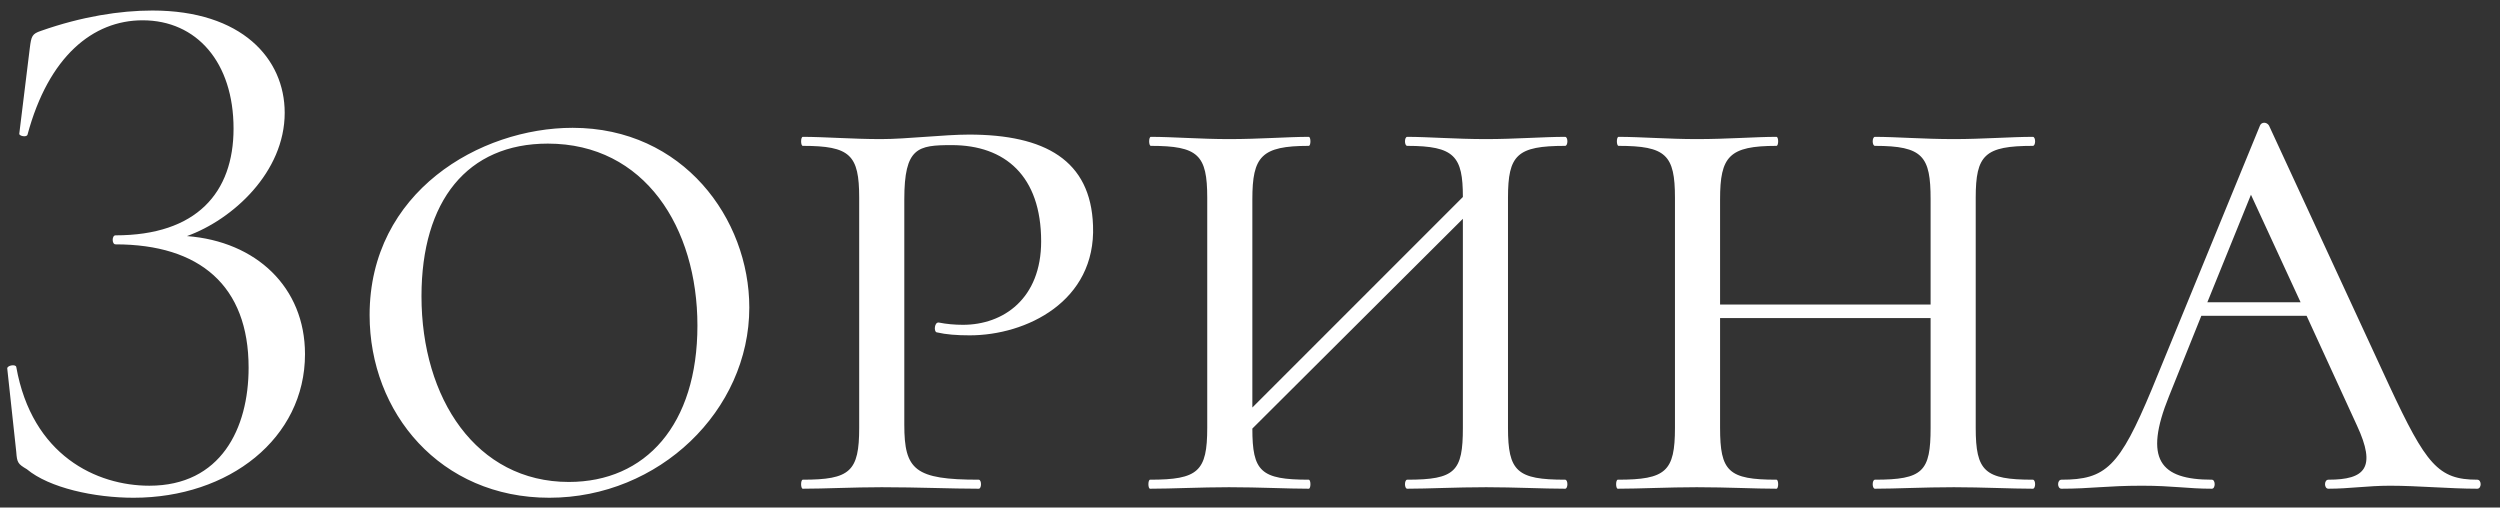 <?xml version="1.0" encoding="UTF-8"?> <svg xmlns="http://www.w3.org/2000/svg" width="133" height="27" viewBox="0 0 133 27" fill="none"><rect x="0" y="0" width="133" height="27" fill="#333333" stroke="none"/><path d="M9.945 12.56C13.626 12.84 16.226 15.28 16.226 18.84C16.226 23.32 12.185 26.48 7.105 26.48C5.025 26.48 2.625 25.96 1.425 24.96C0.945 24.68 0.905 24.6 0.865 24.04L0.385 19.6C0.385 19.44 0.825 19.36 0.865 19.52C1.705 24.24 5.145 25.84 7.945 25.84C11.745 25.84 13.226 22.8 13.226 19.56C13.226 15.2 10.626 13 6.145 13C5.945 13 5.945 12.52 6.145 12.52C10.466 12.52 12.425 10.24 12.425 6.84C12.425 3.32 10.466 1.08 7.585 1.08C4.945 1.08 2.585 3 1.465 7.16C1.425 7.32 1.025 7.24 1.025 7.12L1.585 2.56C1.665 1.92 1.705 1.8 2.185 1.64C4.345 0.88 6.385 0.56 8.105 0.56C12.866 0.56 15.146 3.12 15.146 6C15.146 9.16 12.386 11.68 9.945 12.56ZM29.223 26.48C23.423 26.48 19.663 21.96 19.663 16.76C19.663 10.2 25.543 6.8 30.463 6.8C36.343 6.8 39.863 11.64 39.863 16.36C39.863 21.84 35.063 26.48 29.223 26.48ZM30.263 25.64C34.343 25.64 37.103 22.6 37.103 17.32C37.103 12.12 34.303 7.64 29.143 7.64C24.863 7.64 22.423 10.68 22.423 15.76C22.423 21.2 25.343 25.64 30.263 25.64ZM48.109 22.6C48.109 25 48.669 25.52 52.069 25.52C52.229 25.52 52.229 26 52.069 26C50.589 26 48.869 25.92 46.909 25.92C45.389 25.92 43.869 26 42.709 26C42.589 26 42.589 25.52 42.709 25.52C45.229 25.52 45.709 25.08 45.709 22.76V10.52C45.709 8.24 45.229 7.76 42.709 7.76C42.589 7.76 42.589 7.28 42.709 7.28C43.869 7.28 45.349 7.4 46.869 7.4C48.229 7.4 50.229 7.16 51.549 7.16C55.589 7.16 58.029 8.52 58.149 12C58.309 16.04 54.589 17.84 51.589 17.84C50.909 17.84 50.349 17.8 49.829 17.68C49.669 17.64 49.709 17.12 49.949 17.16C50.349 17.24 50.789 17.28 51.229 17.28C53.389 17.28 55.389 15.88 55.389 12.84C55.389 9.36 53.469 7.72 50.629 7.72C48.829 7.72 48.109 7.84 48.109 10.6V22.6ZM83.265 25.52C83.425 25.52 83.425 26 83.265 26C82.105 26 80.585 25.92 79.065 25.92C77.425 25.92 75.985 26 74.865 26C74.705 26 74.705 25.52 74.865 25.52C77.425 25.52 77.825 25.08 77.825 22.76V11.64L66.625 22.8C66.625 25.08 67.065 25.52 69.625 25.52C69.745 25.52 69.745 26 69.625 26C68.465 26 67.025 25.92 65.385 25.92C63.865 25.92 62.345 26 61.185 26C61.065 26 61.065 25.52 61.185 25.52C63.745 25.52 64.225 25.08 64.225 22.76V10.52C64.225 8.24 63.745 7.76 61.225 7.76C61.105 7.76 61.105 7.28 61.225 7.28C62.385 7.28 63.865 7.4 65.385 7.4C67.025 7.4 68.505 7.28 69.625 7.28C69.745 7.28 69.745 7.76 69.625 7.76C67.105 7.76 66.625 8.32 66.625 10.6V21.68L77.825 10.48C77.825 8.32 77.385 7.76 74.865 7.76C74.705 7.76 74.705 7.28 74.865 7.28C75.985 7.28 77.425 7.4 79.065 7.4C80.585 7.4 82.105 7.28 83.265 7.28C83.425 7.28 83.425 7.76 83.265 7.76C80.705 7.76 80.225 8.24 80.225 10.52V22.76C80.225 25.08 80.705 25.52 83.265 25.52ZM108.148 25.52C108.308 25.52 108.308 26 108.148 26C106.988 26 105.468 25.92 103.948 25.92C102.308 25.92 100.868 26 99.748 26C99.588 26 99.588 25.52 99.748 25.52C102.308 25.52 102.708 25.08 102.708 22.76V16.92H91.508V22.76C91.508 25.08 91.948 25.52 94.508 25.52C94.628 25.52 94.628 26 94.508 26C93.348 26 91.908 25.92 90.268 25.92C88.748 25.92 87.228 26 86.068 26C85.948 26 85.948 25.52 86.068 25.52C88.628 25.52 89.108 25.08 89.108 22.76V10.52C89.108 8.24 88.628 7.76 86.108 7.76C85.988 7.76 85.988 7.28 86.108 7.28C87.268 7.28 88.748 7.4 90.268 7.4C91.908 7.4 93.388 7.28 94.508 7.28C94.628 7.28 94.628 7.76 94.508 7.76C91.988 7.76 91.508 8.32 91.508 10.6V16.2H102.708V10.6C102.708 8.32 102.308 7.76 99.748 7.76C99.588 7.76 99.588 7.28 99.748 7.28C100.868 7.28 102.308 7.4 103.948 7.4C105.468 7.4 106.988 7.28 108.148 7.28C108.308 7.28 108.308 7.76 108.148 7.76C105.588 7.76 105.108 8.24 105.108 10.52V22.76C105.108 25.08 105.588 25.52 108.148 25.52ZM131.791 25.52C132.031 25.52 132.031 26 131.791 26C130.311 26 128.631 25.84 127.151 25.84C125.951 25.84 124.991 26 123.871 26C123.631 26 123.631 25.52 123.871 25.52C125.831 25.52 126.431 24.88 125.391 22.64L122.711 16.8H117.111L115.391 21.08C114.031 24.44 114.911 25.52 117.671 25.52C117.871 25.52 117.871 26 117.671 26C116.351 26 115.631 25.84 113.951 25.84C112.071 25.84 111.231 26 109.671 26C109.431 26 109.431 25.52 109.671 25.52C112.031 25.52 112.751 24.84 114.471 20.72L120.231 6.68C120.311 6.48 120.591 6.48 120.711 6.68L127.111 20.52C129.071 24.72 129.711 25.52 131.791 25.52ZM117.431 16.08H122.391L119.751 10.36L117.431 16.08Z" fill="white"></path></svg> 